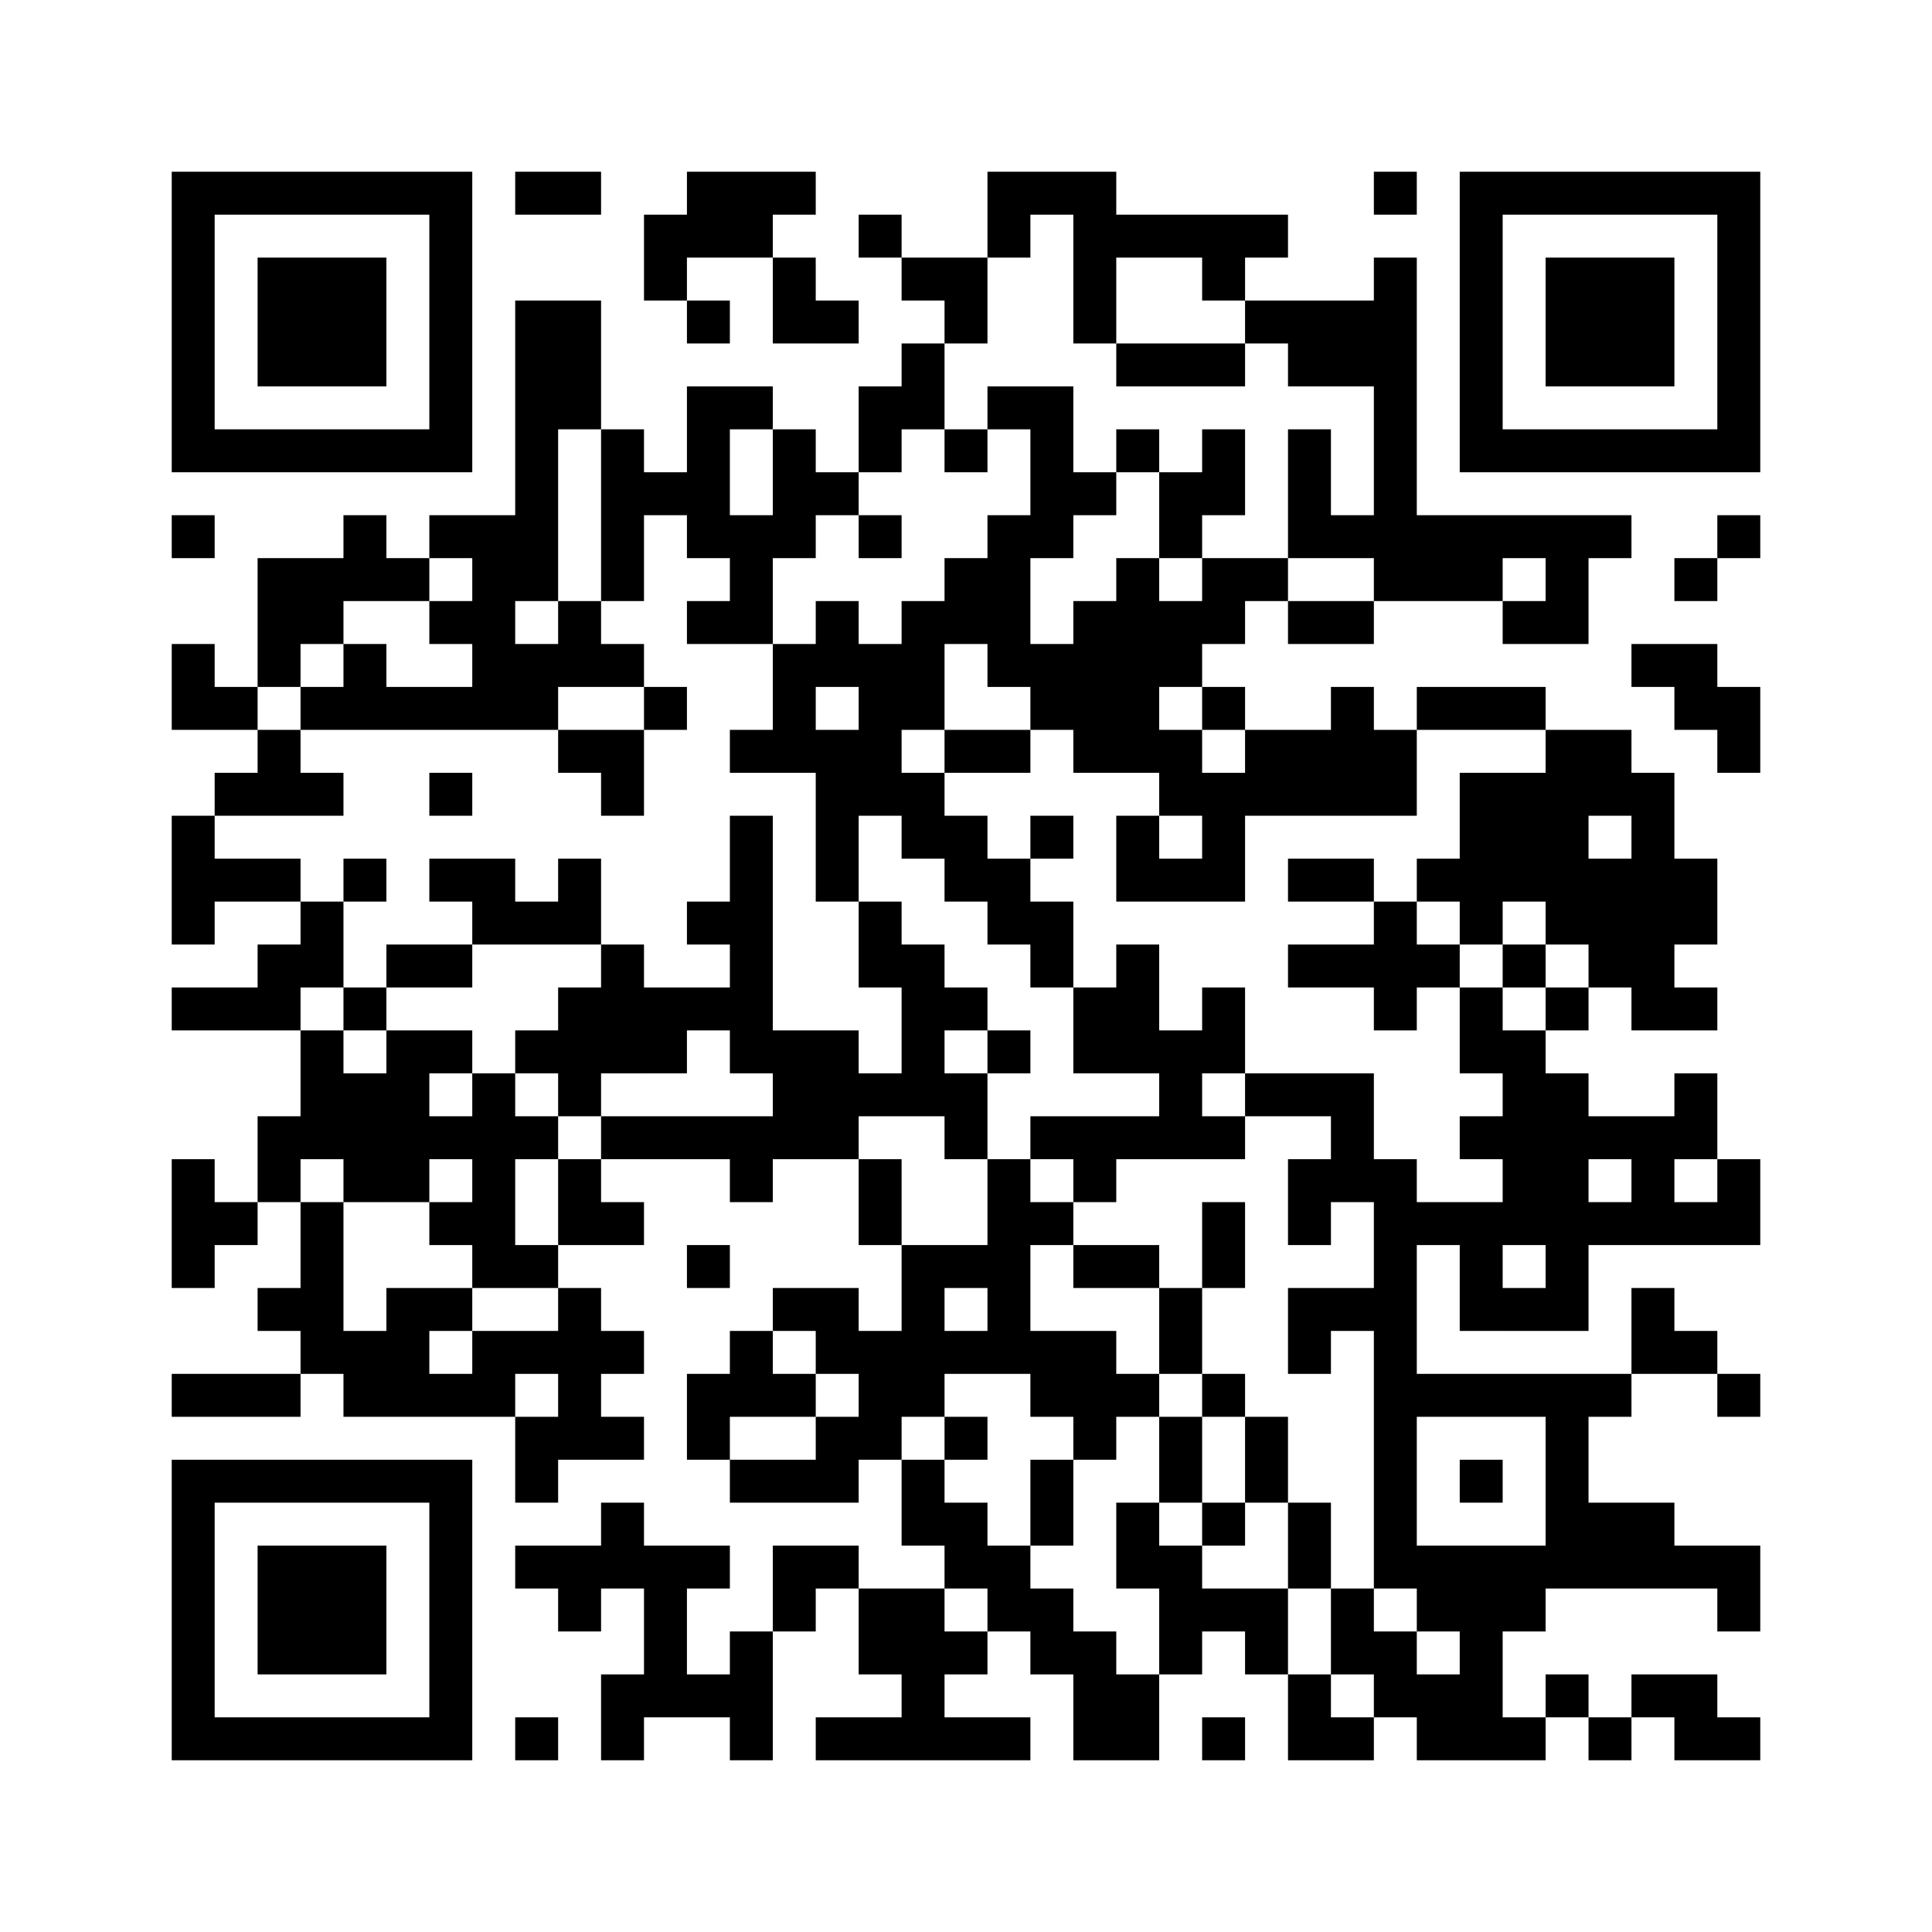 ﻿<?xml version="1.0" encoding="UTF-8"?>
<!DOCTYPE svg PUBLIC "-//W3C//DTD SVG 1.1//EN" "http://www.w3.org/Graphics/SVG/1.1/DTD/svg11.dtd">
<svg xmlns="http://www.w3.org/2000/svg" version="1.1" viewBox="0 0 45 45" stroke="none">
	<rect width="100%" height="100%" fill="#ffffff"/>
	<path d="M4,4h7v1h-7z M12,4h2v1h-2z M16,4h2v2h-2z M18,4h1v1h-1z M23,4h3v1h-3z M32,4h1v1h-1z M34,4h7v1h-7z M4,5h1v6h-1z M10,5h1v6h-1z M15,5h1v2h-1z M20,5h1v1h-1z M23,5h1v1h-1z M25,5h5v1h-5z M34,5h1v6h-1z M40,5h1v6h-1z M6,6h3v3h-3z M18,6h1v2h-1z M21,6h2v1h-2z M25,6h1v2h-1z M28,6h1v1h-1z M32,6h1v8h-1z M36,6h3v3h-3z M12,7h1v7h-1z M13,7h1v3h-1z M16,7h1v1h-1z M19,7h1v1h-1z M22,7h1v1h-1z M29,7h3v1h-3z M21,8h1v2h-1z M26,8h3v1h-3z M30,8h2v1h-2z M16,9h1v4h-1z M17,9h1v1h-1z M20,9h1v2h-1z M23,9h2v1h-2z M5,10h5v1h-5z M14,10h1v4h-1z M18,10h1v3h-1z M22,10h1v1h-1z M24,10h1v3h-1z M26,10h1v1h-1z M28,10h1v2h-1z M30,10h1v3h-1z M35,10h5v1h-5z M15,11h1v1h-1z M19,11h1v1h-1z M25,11h1v1h-1z M27,11h1v2h-1z M4,12h1v1h-1z M8,12h1v2h-1z M10,12h2v1h-2z M17,12h1v3h-1z M20,12h1v1h-1z M23,12h1v4h-1z M31,12h1v1h-1z M33,12h5v1h-5z M40,12h1v1h-1z M6,13h2v2h-2z M9,13h1v1h-1z M11,13h1v4h-1z M22,13h1v2h-1z M26,13h1v5h-1z M28,13h2v1h-2z M33,13h2v1h-2z M36,13h1v2h-1z M39,13h1v1h-1z M10,14h1v1h-1z M13,14h1v2h-1z M16,14h1v1h-1z M19,14h1v2h-1z M21,14h1v3h-1z M25,14h1v4h-1z M27,14h2v1h-2z M30,14h2v1h-2z M35,14h1v1h-1z M4,15h1v2h-1z M6,15h1v1h-1z M8,15h1v2h-1z M12,15h1v2h-1z M14,15h1v1h-1z M18,15h1v3h-1z M20,15h1v4h-1z M24,15h1v2h-1z M27,15h1v1h-1z M38,15h2v1h-2z M5,16h1v1h-1z M7,16h1v1h-1z M9,16h2v1h-2z M15,16h1v1h-1z M28,16h1v1h-1z M31,16h1v3h-1z M33,16h3v1h-3z M39,16h2v1h-2z M6,17h1v2h-1z M13,17h2v1h-2z M17,17h1v1h-1z M19,17h1v4h-1z M22,17h2v1h-2z M27,17h1v2h-1z M29,17h2v2h-2z M32,17h1v2h-1z M36,17h1v5h-1z M37,17h1v2h-1z M40,17h1v1h-1z M5,18h1v1h-1z M7,18h1v1h-1z M10,18h1v1h-1z M14,18h1v1h-1z M21,18h1v2h-1z M28,18h1v3h-1z M34,18h2v3h-2z M38,18h1v6h-1z M4,19h1v3h-1z M17,19h1v6h-1z M22,19h1v2h-1z M24,19h1v1h-1z M26,19h1v2h-1z M5,20h2v1h-2z M8,20h1v1h-1z M10,20h2v1h-2z M13,20h1v2h-1z M23,20h1v2h-1z M27,20h1v1h-1z M30,20h2v1h-2z M33,20h1v1h-1z M37,20h1v3h-1z M39,20h1v2h-1z M7,21h1v2h-1z M11,21h2v1h-2z M16,21h1v1h-1z M20,21h1v2h-1z M24,21h1v2h-1z M32,21h1v3h-1z M34,21h1v1h-1z M6,22h1v2h-1z M9,22h2v1h-2z M14,22h1v3h-1z M21,22h1v4h-1z M26,22h1v3h-1z M30,22h2v1h-2z M33,22h1v1h-1z M35,22h1v1h-1z M4,23h2v1h-2z M8,23h1v1h-1z M13,23h1v3h-1z M15,23h2v1h-2z M22,23h1v1h-1z M25,23h1v2h-1z M28,23h1v2h-1z M34,23h1v2h-1z M36,23h1v1h-1z M39,23h1v1h-1z M7,24h1v3h-1z M9,24h1v4h-1z M10,24h1v1h-1z M12,24h1v1h-1z M15,24h1v1h-1z M18,24h2v3h-2z M23,24h1v1h-1z M27,24h1v3h-1z M35,24h1v5h-1z M8,25h1v3h-1z M11,25h1v5h-1z M20,25h1v1h-1z M22,25h1v2h-1z M29,25h3v1h-3z M36,25h1v6h-1z M39,25h1v2h-1z M6,26h1v2h-1z M10,26h1v1h-1z M12,26h1v1h-1z M14,26h4v1h-4z M24,26h3v1h-3z M28,26h1v1h-1z M31,26h1v2h-1z M34,26h1v1h-1z M37,26h2v1h-2z M4,27h1v3h-1z M13,27h1v2h-1z M17,27h1v1h-1z M20,27h1v2h-1z M23,27h1v5h-1z M25,27h1v1h-1z M30,27h1v2h-1z M32,27h1v10h-1z M38,27h1v2h-1z M40,27h1v2h-1z M5,28h1v1h-1z M7,28h1v4h-1z M10,28h1v1h-1z M14,28h1v1h-1z M24,28h1v1h-1z M28,28h1v2h-1z M33,28h2v1h-2z M37,28h1v1h-1z M39,28h1v1h-1z M12,29h1v1h-1z M16,29h1v1h-1z M21,29h1v4h-1z M22,29h1v1h-1z M25,29h2v1h-2z M34,29h1v2h-1z M6,30h1v1h-1z M9,30h1v3h-1z M10,30h1v1h-1z M13,30h1v4h-1z M18,30h2v1h-2z M27,30h1v2h-1z M30,30h2v1h-2z M35,30h1v1h-1z M38,30h1v2h-1z M8,31h1v2h-1z M11,31h2v1h-2z M14,31h1v1h-1z M17,31h1v2h-1z M19,31h2v1h-2z M22,31h1v1h-1z M24,31h2v2h-2z M30,31h1v1h-1z M39,31h1v1h-1z M4,32h3v1h-3z M10,32h2v1h-2z M16,32h1v2h-1z M18,32h1v1h-1z M20,32h1v2h-1z M26,32h1v1h-1z M28,32h1v1h-1z M33,32h5v1h-5z M40,32h1v1h-1z M12,33h1v2h-1z M14,33h1v1h-1z M19,33h1v2h-1z M22,33h1v1h-1z M25,33h1v1h-1z M27,33h1v2h-1z M29,33h1v2h-1z M36,33h1v4h-1z M4,34h7v1h-7z M17,34h2v1h-2z M21,34h1v2h-1z M24,34h1v2h-1z M34,34h1v1h-1z M4,35h1v6h-1z M10,35h1v6h-1z M14,35h1v2h-1z M22,35h1v2h-1z M26,35h1v2h-1z M28,35h1v1h-1z M30,35h1v2h-1z M37,35h2v2h-2z M6,36h3v3h-3z M12,36h2v1h-2z M15,36h1v4h-1z M16,36h1v1h-1z M18,36h2v1h-2z M23,36h1v2h-1z M27,36h1v3h-1z M33,36h3v2h-3z M39,36h2v1h-2z M13,37h1v1h-1z M18,37h1v1h-1z M20,37h2v2h-2z M24,37h1v2h-1z M28,37h2v1h-2z M31,37h1v2h-1z M40,37h1v1h-1z M17,38h1v3h-1z M22,38h1v1h-1z M25,38h1v3h-1z M29,38h1v1h-1z M32,38h1v2h-1z M34,38h1v3h-1z M14,39h1v2h-1z M16,39h1v1h-1z M21,39h1v2h-1z M26,39h1v2h-1z M30,39h1v2h-1z M33,39h1v2h-1z M36,39h1v1h-1z M38,39h2v1h-2z M5,40h5v1h-5z M12,40h1v1h-1z M19,40h2v1h-2z M22,40h2v1h-2z M28,40h1v1h-1z M31,40h1v1h-1z M35,40h1v1h-1z M37,40h1v1h-1z M39,40h2v1h-2z" fill="#000000"/>
</svg>
